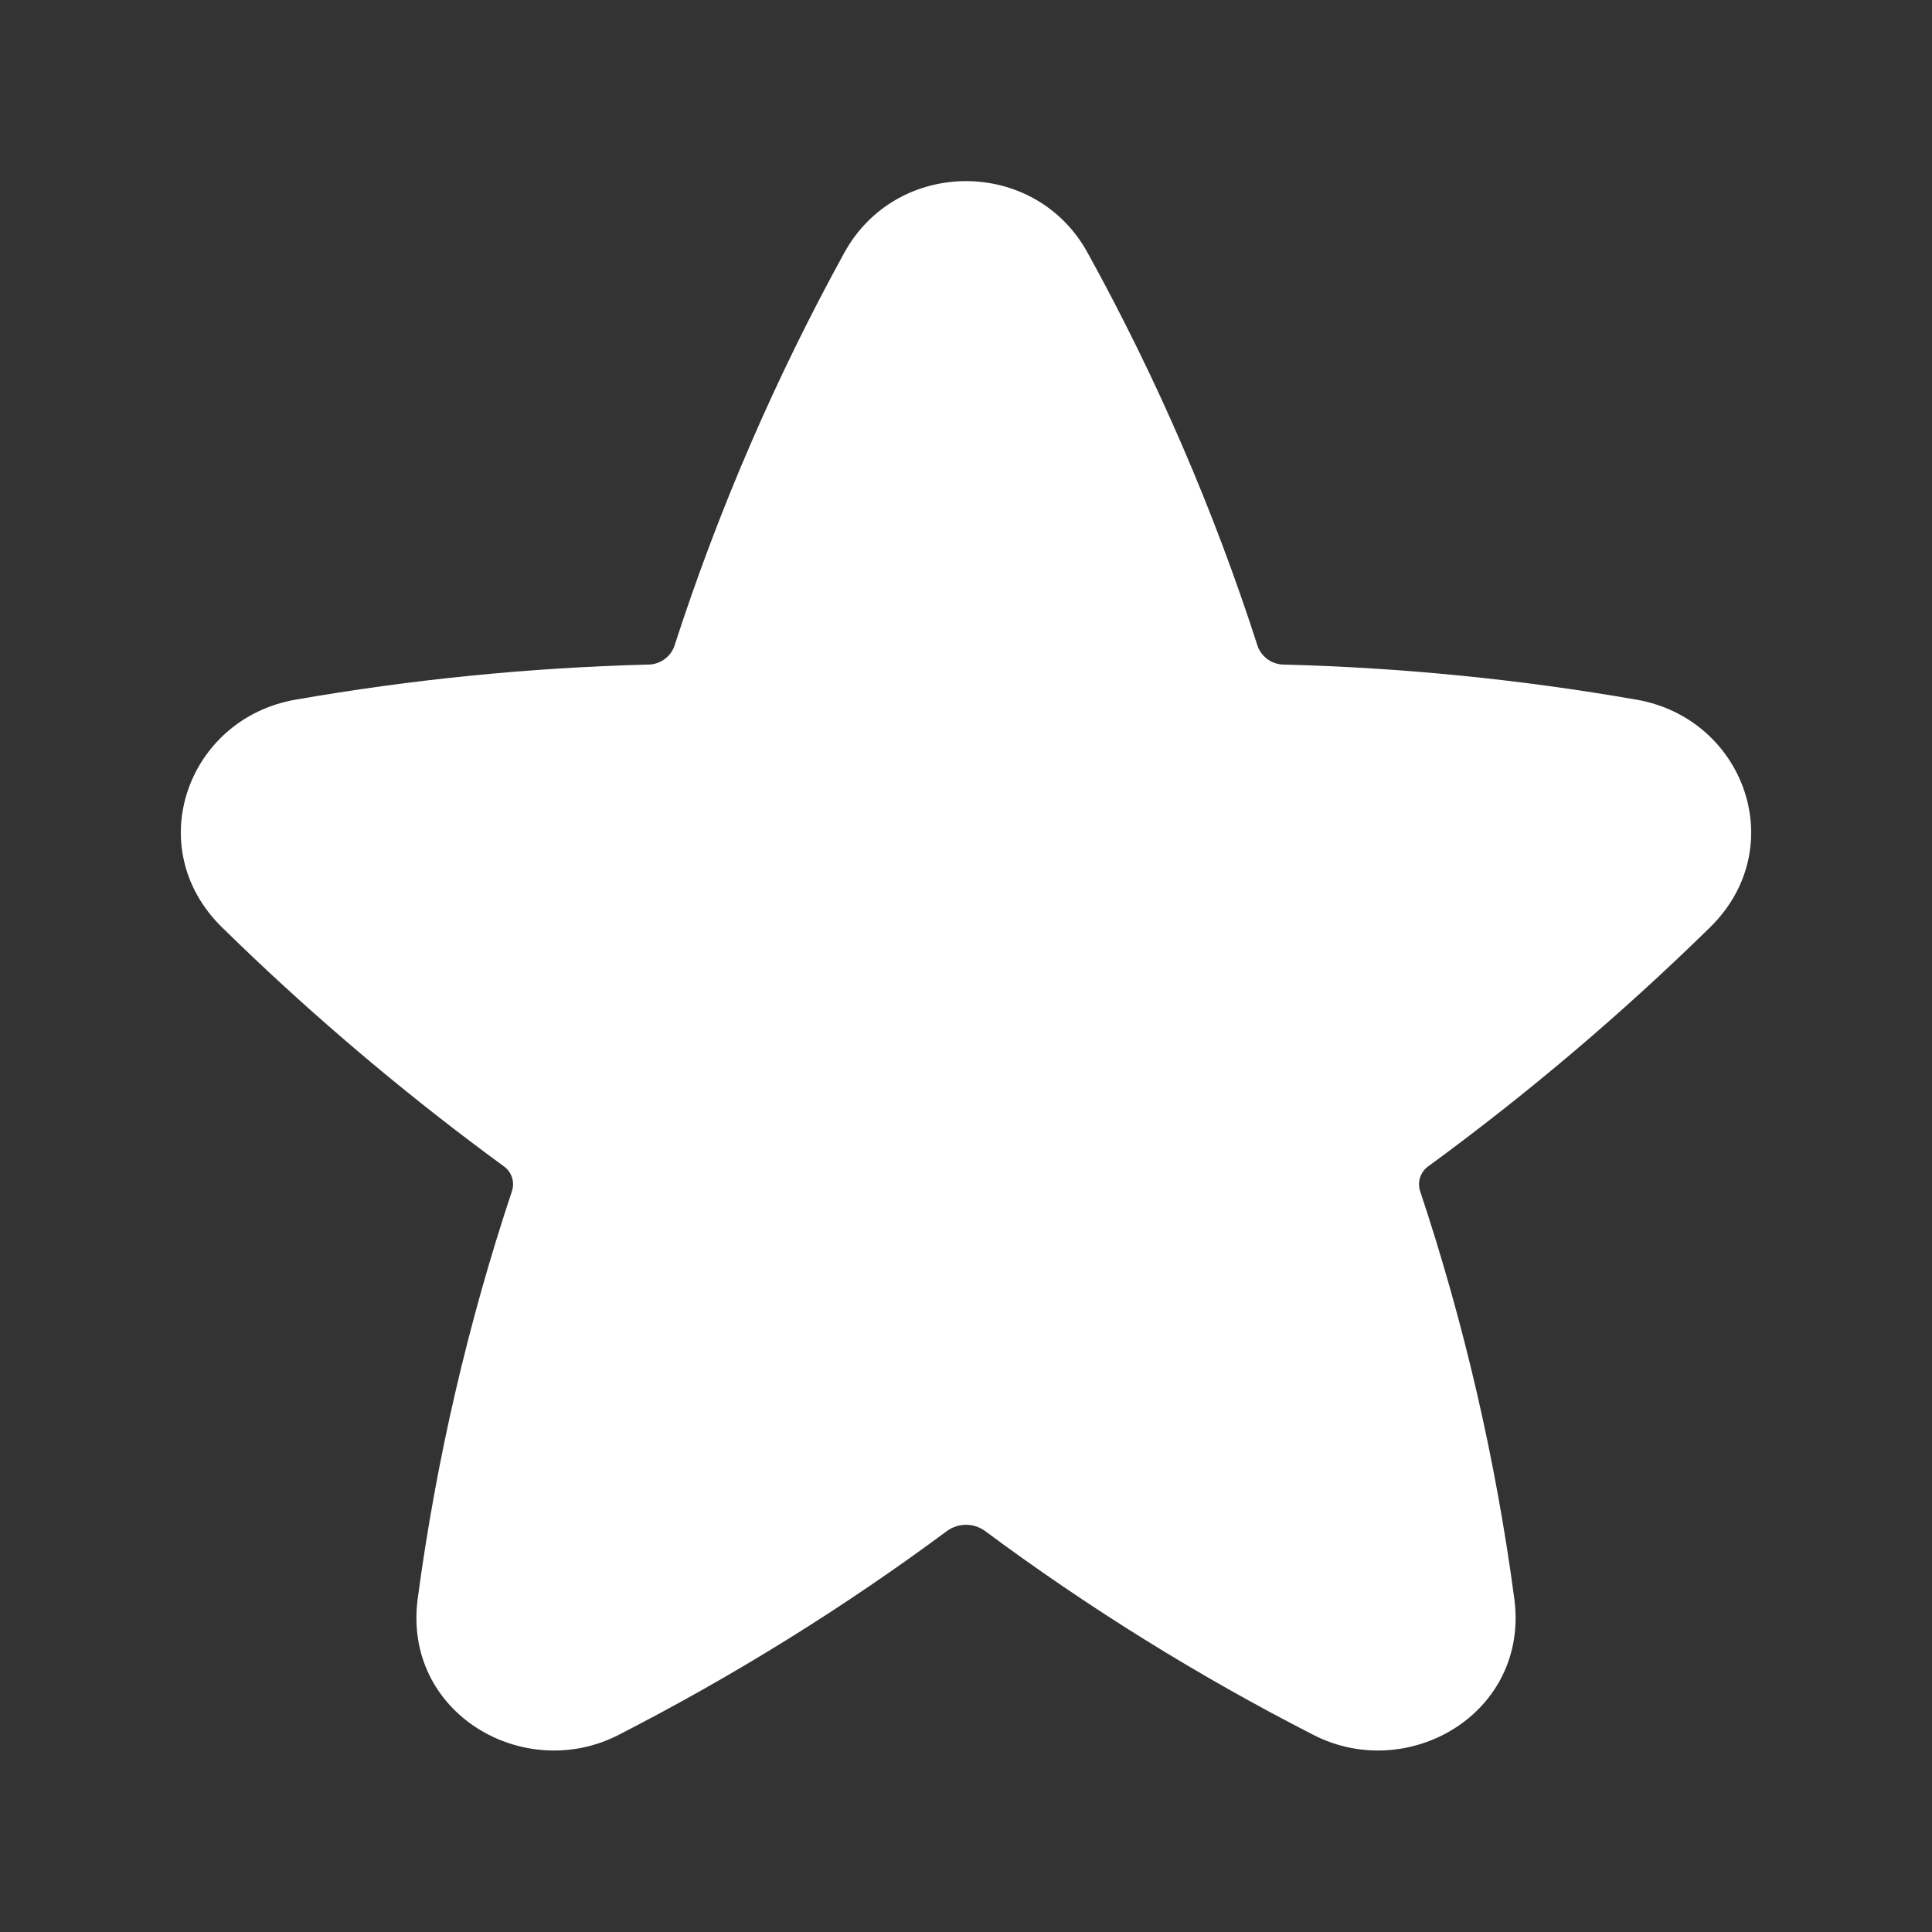 <svg width="71" height="71" viewBox="0 0 71 71" fill="none" xmlns="http://www.w3.org/2000/svg">
<rect x="0" y="0" width="71" height="71" fill="#333333" stroke="none"/>
<path d="M39.967 9.285C38.038 5.78 32.962 5.78 31.03 9.285C28.49 13.902 26.396 18.75 24.776 23.764C24.7 23.96 24.566 24.128 24.391 24.246C24.217 24.364 24.011 24.426 23.8 24.423C19.46 24.536 15.134 24.967 10.857 25.713C6.902 26.402 5.16 31.148 8.165 34.085C8.544 34.456 8.927 34.825 9.313 35.192C12.209 37.934 15.275 40.49 18.493 42.845C18.639 42.942 18.75 43.084 18.808 43.249C18.867 43.414 18.87 43.594 18.818 43.762C17.194 48.636 16.033 53.653 15.351 58.746C14.789 62.959 19.25 65.544 22.732 63.757C26.959 61.591 31.001 59.081 34.817 56.252C35.017 56.111 35.255 56.035 35.5 56.035C35.745 56.035 35.984 56.111 36.184 56.252C39.997 59.084 44.039 61.594 48.268 63.757C51.75 65.544 56.212 62.959 55.649 58.746C54.969 53.653 53.809 48.636 52.185 43.762C52.133 43.594 52.136 43.414 52.195 43.249C52.254 43.084 52.364 42.942 52.511 42.845C56.157 40.176 59.607 37.25 62.835 34.088C65.841 31.148 64.098 26.402 60.143 25.713C55.865 24.967 51.538 24.536 47.197 24.423C46.987 24.425 46.782 24.363 46.608 24.245C46.434 24.127 46.3 23.959 46.224 23.764C44.61 18.748 42.513 13.899 39.967 9.285Z" fill="white"/>
</svg>
